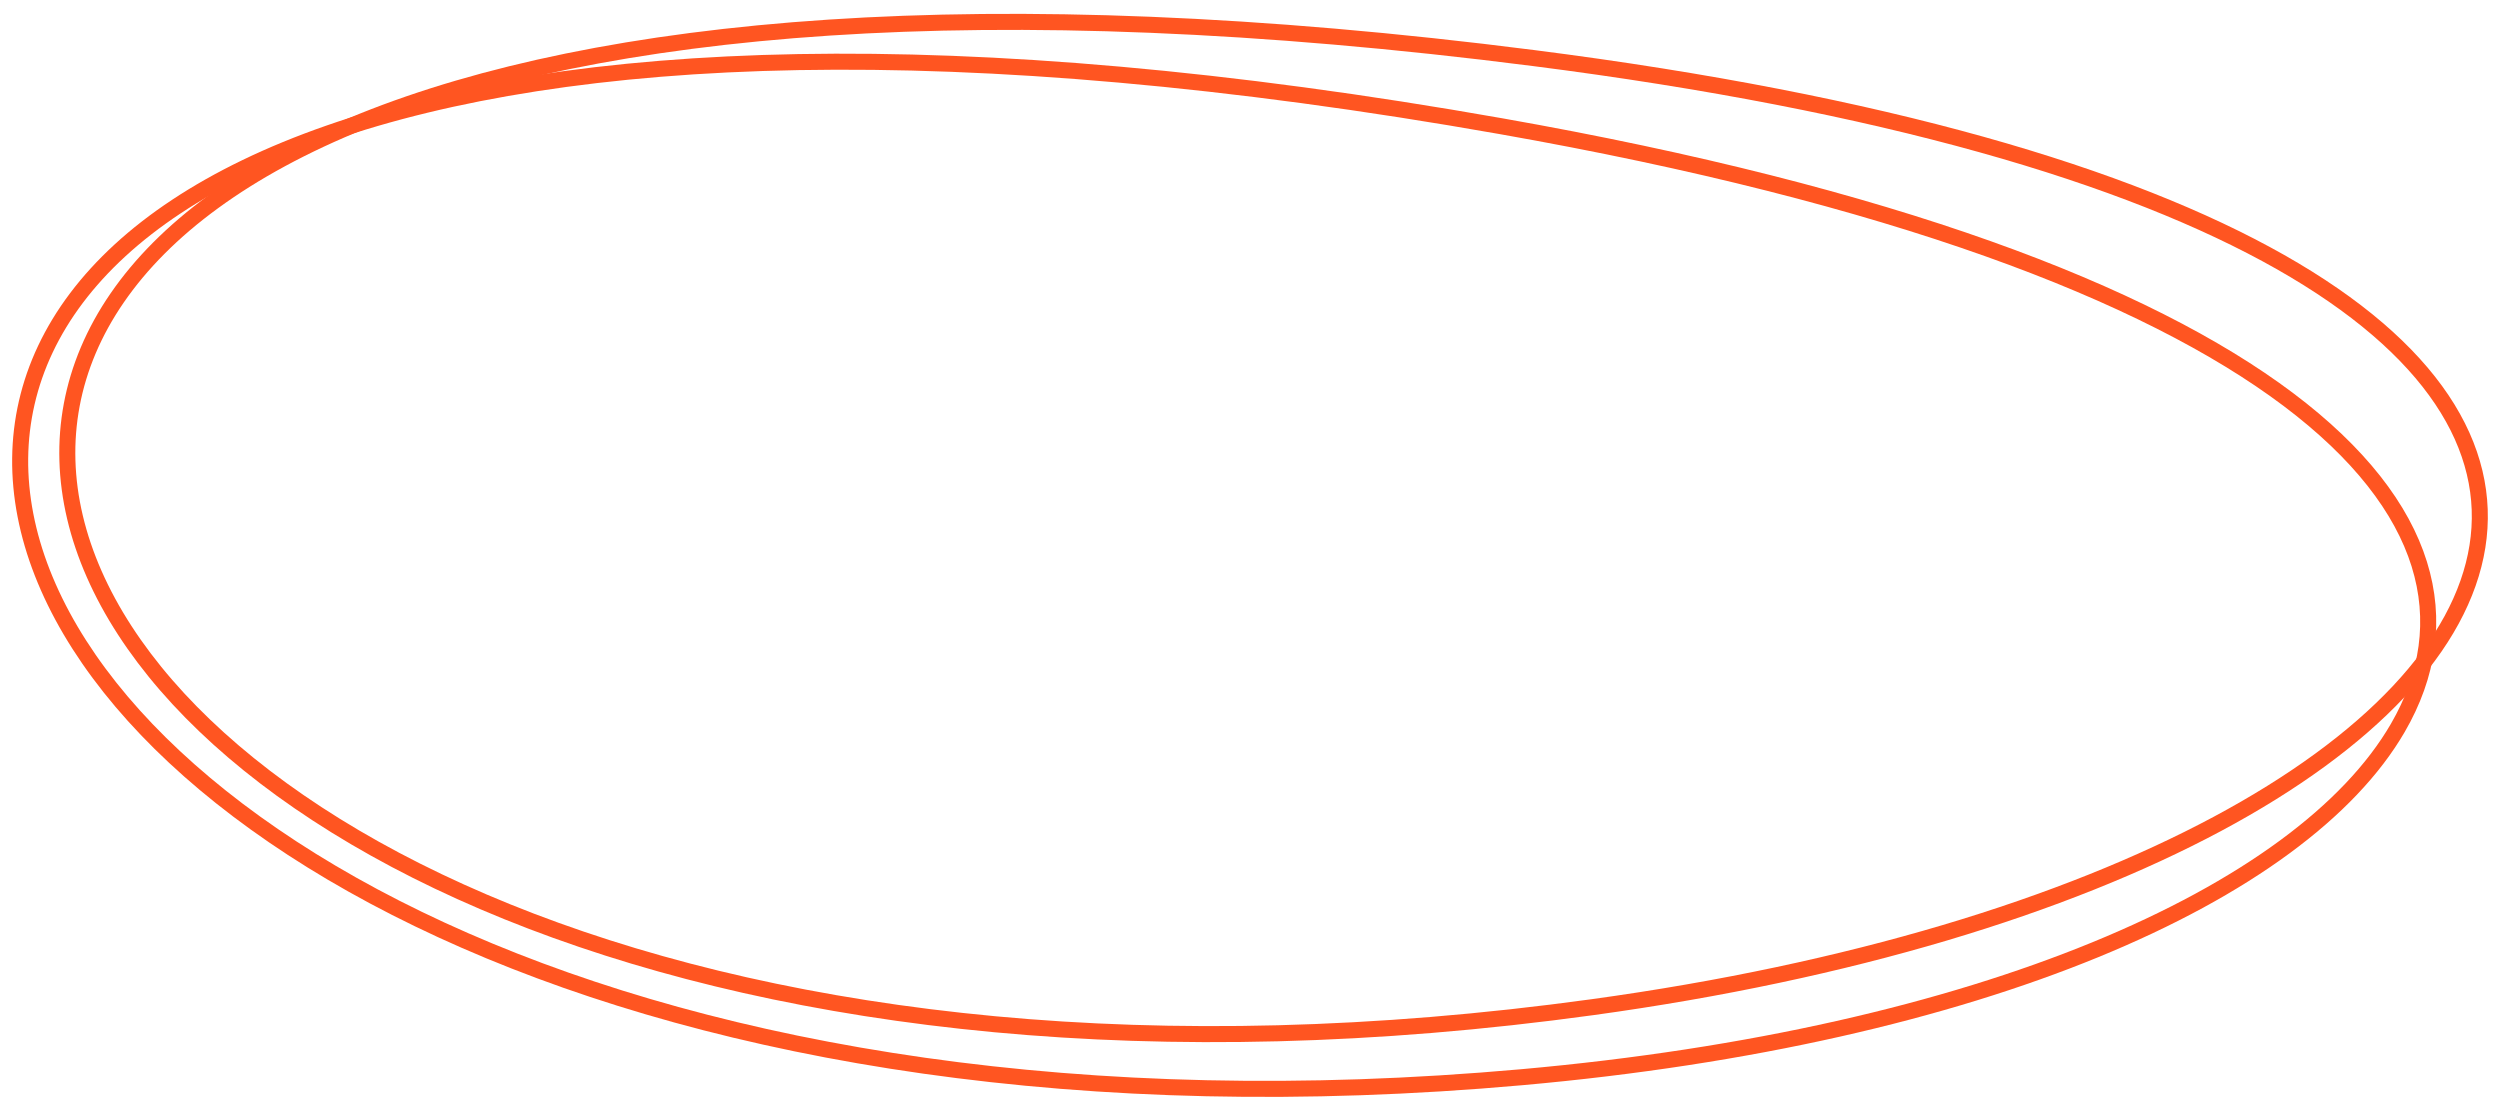 <?xml version="1.0" encoding="UTF-8"?> <svg xmlns="http://www.w3.org/2000/svg" width="124" height="55" viewBox="0 0 124 55" fill="none"><g clip-path="url(#clip0_528_1859)"><path d="M78.978 49.957C-8.139 61.951 -33.624 -11.143 76.066 2.88C145.67 11.778 130.331 42.886 78.978 49.957Z" stroke="#FF5521" stroke-width="0.795"></path><path d="M74.454 6.26C-34.57 -12.993 -12.039 61.248 75.476 53.43C98.2 51.4 114.13 44.376 118.929 36.108C125.025 25.606 113.162 13.095 74.454 6.26Z" stroke="#FF5521" stroke-width="0.795"></path></g><defs><clipPath id="clip0_528_1859"><rect width="124" height="55" fill="white"></rect></clipPath></defs></svg> 